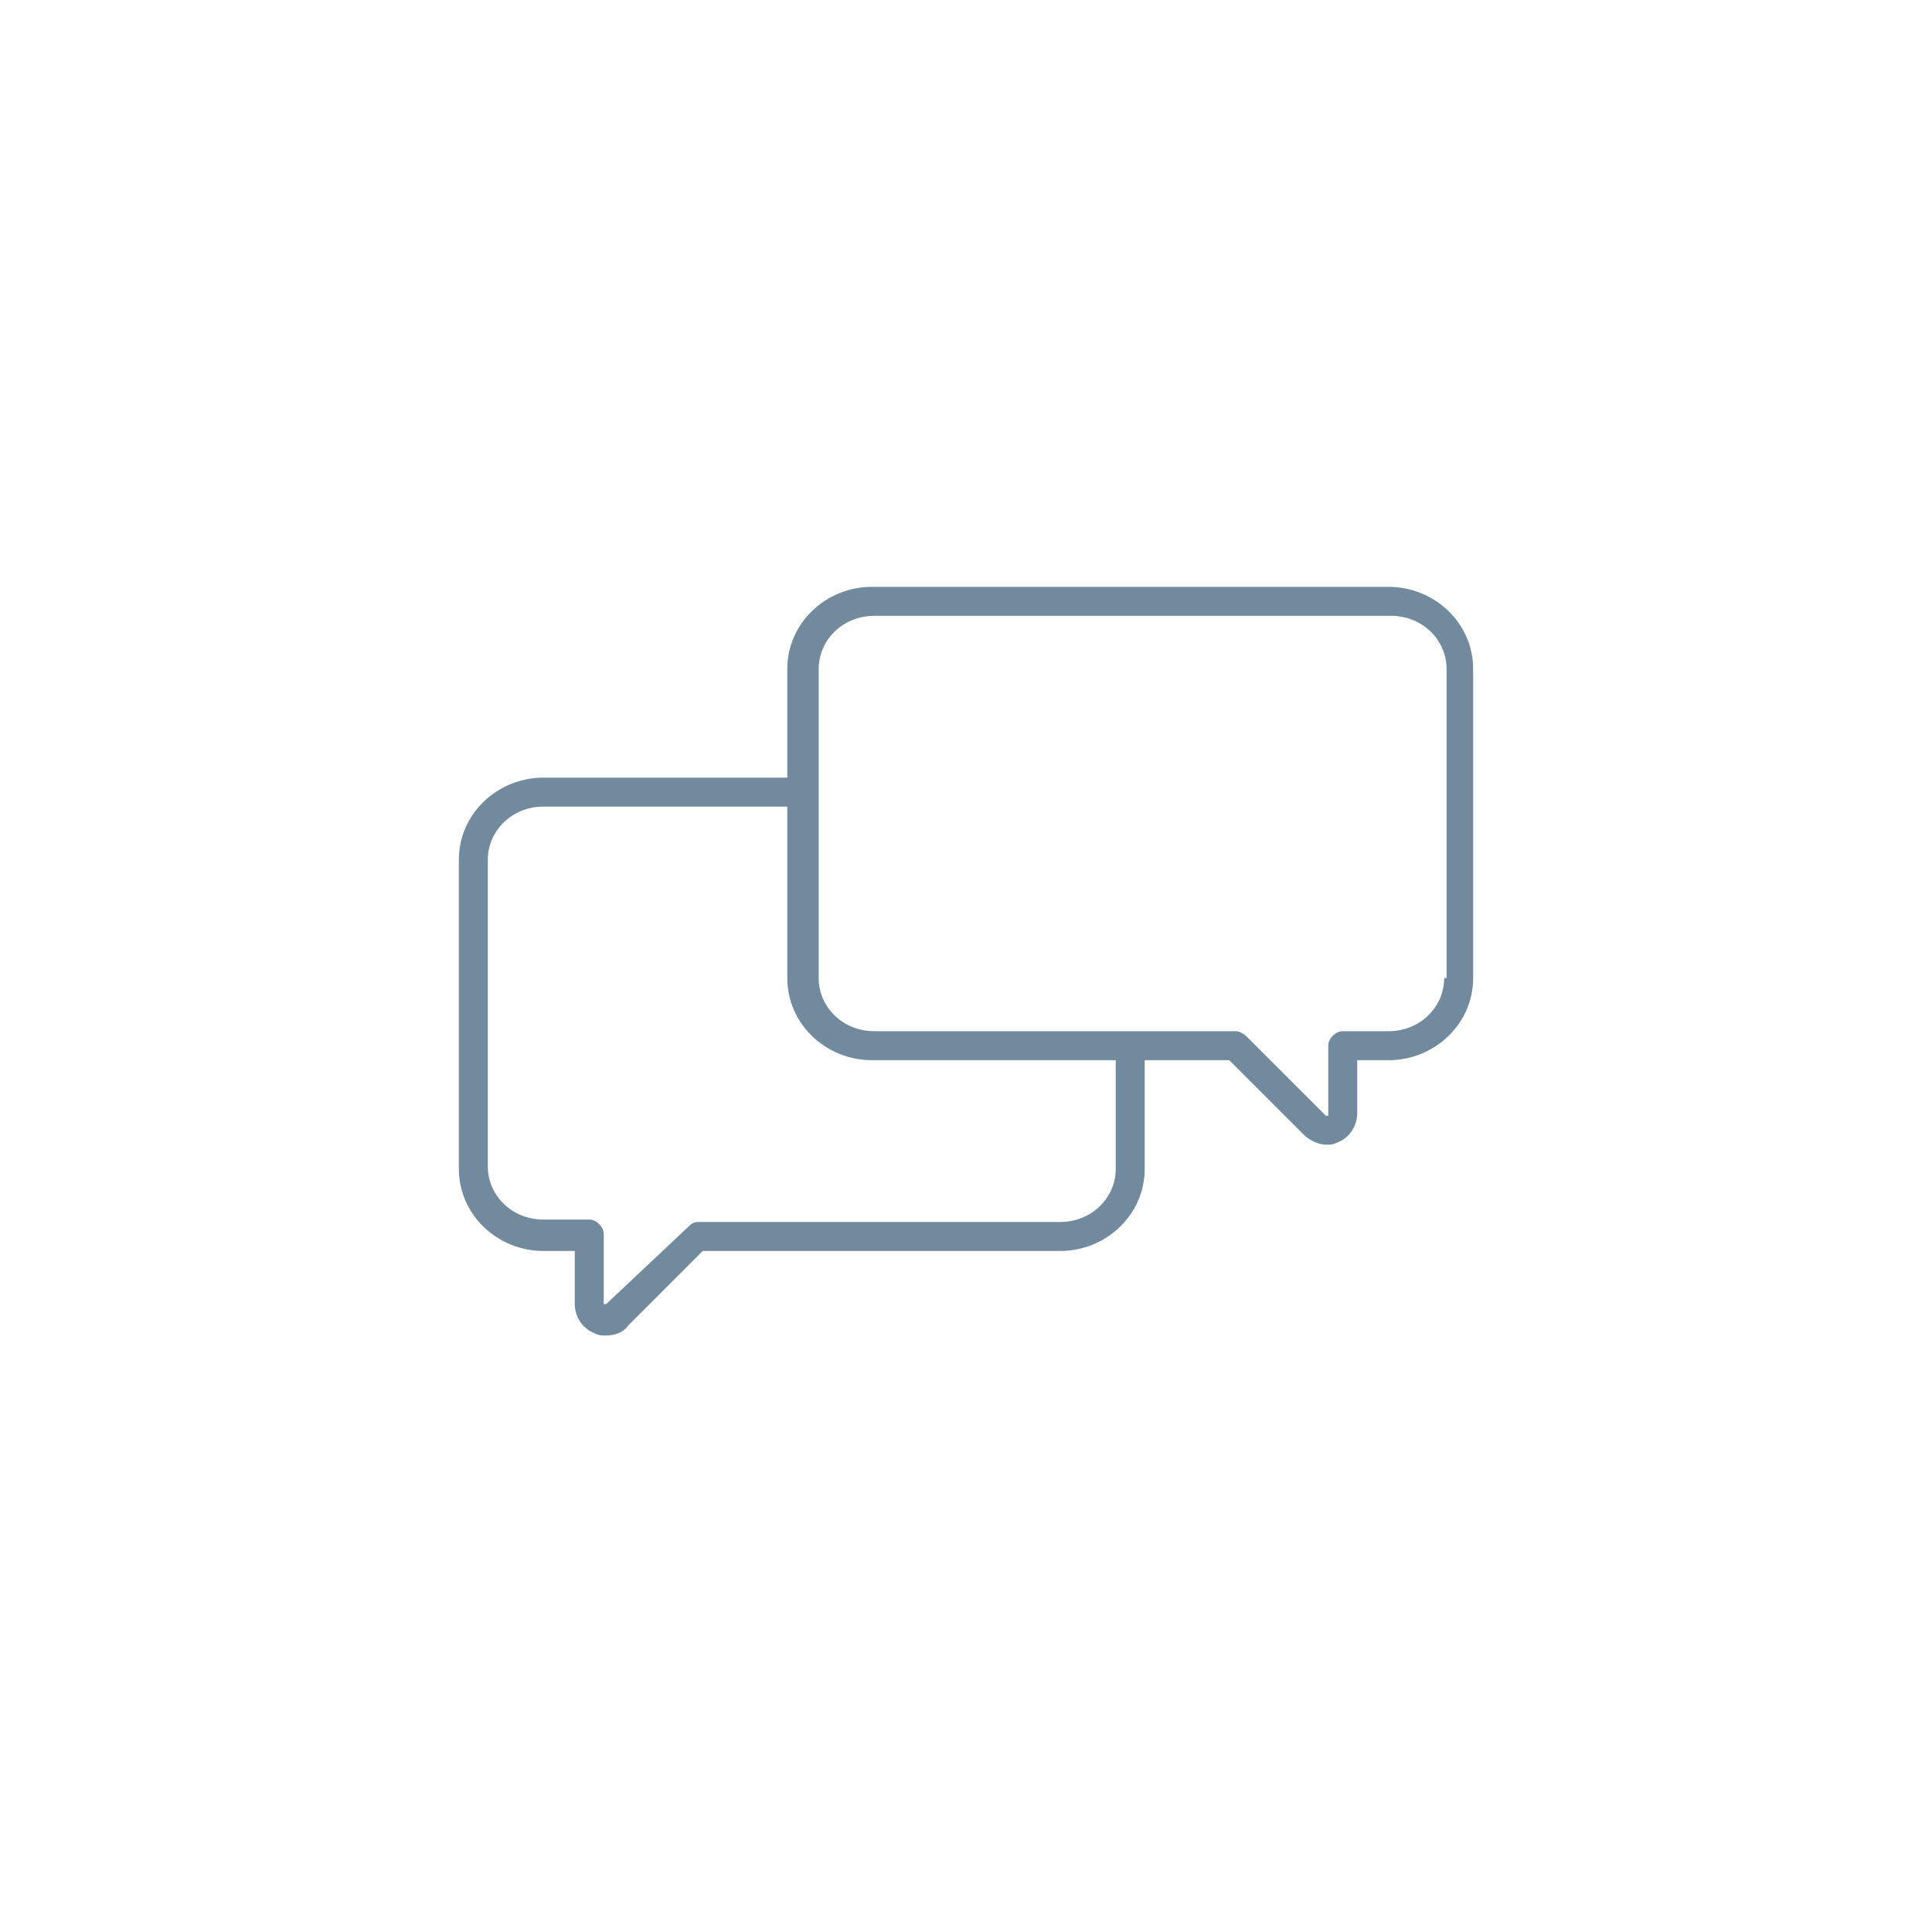 <svg xmlns="http://www.w3.org/2000/svg" viewBox="0 0 80 80" fill="#728a9e">
    <path d="M57.5,24.3H36.1c-1.9,0-3.5,1.5-3.5,3.4v4.5H22.5c-1.9,0-3.5,1.5-3.5,3.4v12.8c0,1.9,1.6,3.4,3.5,3.4h1.3V54
    c0,0.5,0.3,1,0.8,1.2c0.2,0.1,0.3,0.1,0.5,0.1c0.3,0,0.7-0.1,0.9-0.4l3.1-3.1h14.8c1.9,0,3.5-1.5,3.5-3.4v-4.5h3.5L54,47
    c0.2,0.2,0.6,0.4,0.9,0.4c0.2,0,0.3,0,0.5-0.1c0.5-0.2,0.8-0.7,0.8-1.2v-2.2h1.3c1.9,0,3.5-1.5,3.5-3.4V27.7
    C61,25.8,59.4,24.3,57.5,24.3z M46.2,48.4c0,1.2-1,2.2-2.3,2.2h-15c-0.2,0-0.3,0.1-0.4,0.2L25.1,54c0,0,0,0-0.1,0c0,0,0-0.1,0-0.1
    v-2.8c0-0.3-0.3-0.6-0.6-0.6h-1.9c-1.3,0-2.3-1-2.3-2.2V35.6c0-1.2,1-2.2,2.3-2.2h10.1v7.1c0,1.9,1.6,3.4,3.5,3.4h10.1V48.4z
     M59.8,40.5c0,1.2-1,2.2-2.3,2.2h-1.9c-0.3,0-0.6,0.3-0.6,0.6v2.8c0,0,0,0.1,0,0.1c0,0-0.1,0-0.1,0l-3.3-3.3
    c-0.1-0.1-0.3-0.2-0.4-0.2h-15c-1.3,0-2.3-1-2.3-2.2V27.7c0-1.2,1-2.2,2.3-2.2h21.4c1.3,0,2.3,1,2.3,2.2V40.5z" />
</svg>